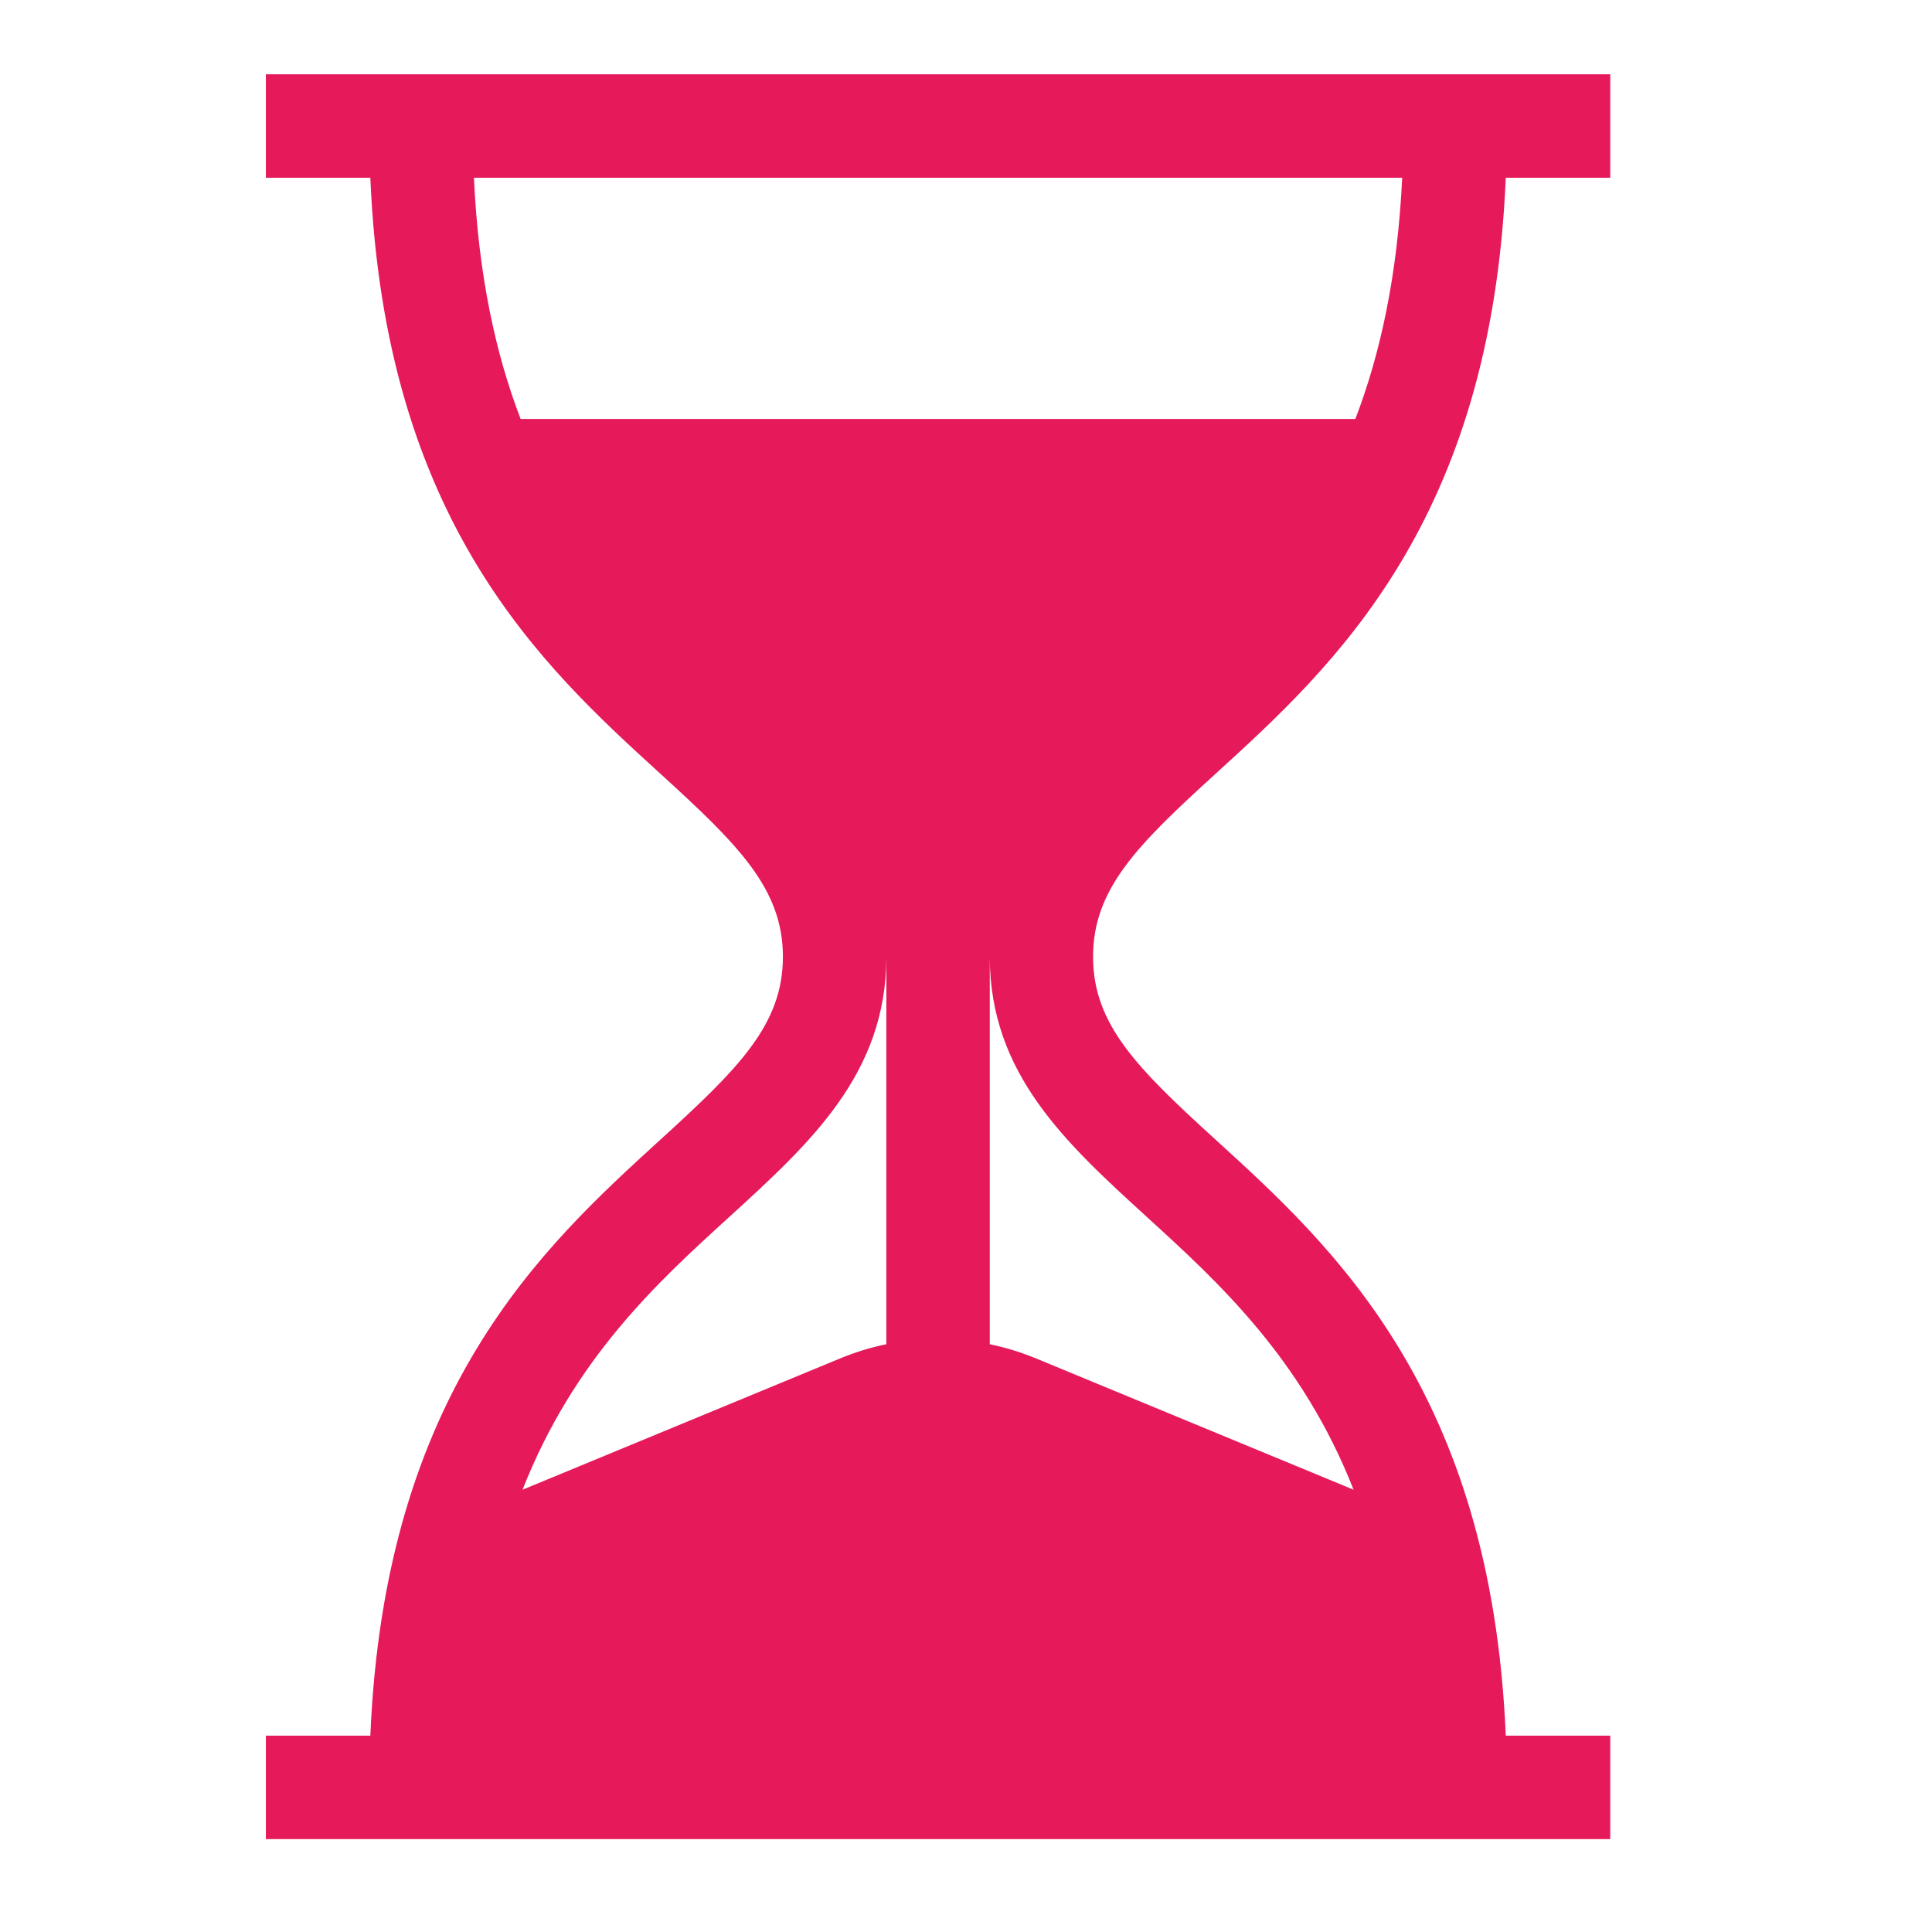 <?xml version="1.0" encoding="UTF-8"?> <svg xmlns="http://www.w3.org/2000/svg" width="13" height="13" viewBox="0 0 13 13" fill="none"><g clip-path="url(#clip0_2001_642)"><path d="M8.182 5.204C8.97 4.486 10.034 3.515 10.132 1.196H10.835V0.5H1.789V1.196H2.492C2.589 3.515 3.654 4.486 4.441 5.204C4.969 5.685 5.268 5.98 5.268 6.438C5.268 6.895 4.969 7.19 4.441 7.671C3.654 8.389 2.589 9.36 2.492 11.679H1.789V12.375H10.835V11.679H10.132C10.034 9.36 8.97 8.389 8.182 7.671C7.654 7.19 7.355 6.895 7.355 6.438C7.355 5.98 7.654 5.685 8.182 5.204ZM5.964 9.045C5.856 9.067 5.75 9.1 5.647 9.143L3.516 10.024C3.864 9.14 4.424 8.628 4.91 8.186C5.452 7.691 5.964 7.225 5.964 6.438V9.045ZM7.714 8.186C8.199 8.628 8.76 9.14 9.108 10.024L6.977 9.143C6.873 9.1 6.767 9.067 6.66 9.045V6.438C6.66 7.225 7.172 7.691 7.714 8.186ZM3.503 2.819C3.335 2.381 3.219 1.852 3.189 1.196H9.435C9.404 1.852 9.288 2.381 9.12 2.819H3.503Z" fill="#E6195A"></path></g><defs><clipPath id="clip0_2001_642"><rect width="11.875" height="11.875" fill="white" transform="translate(0.375 0.5)"></rect></clipPath></defs></svg> 